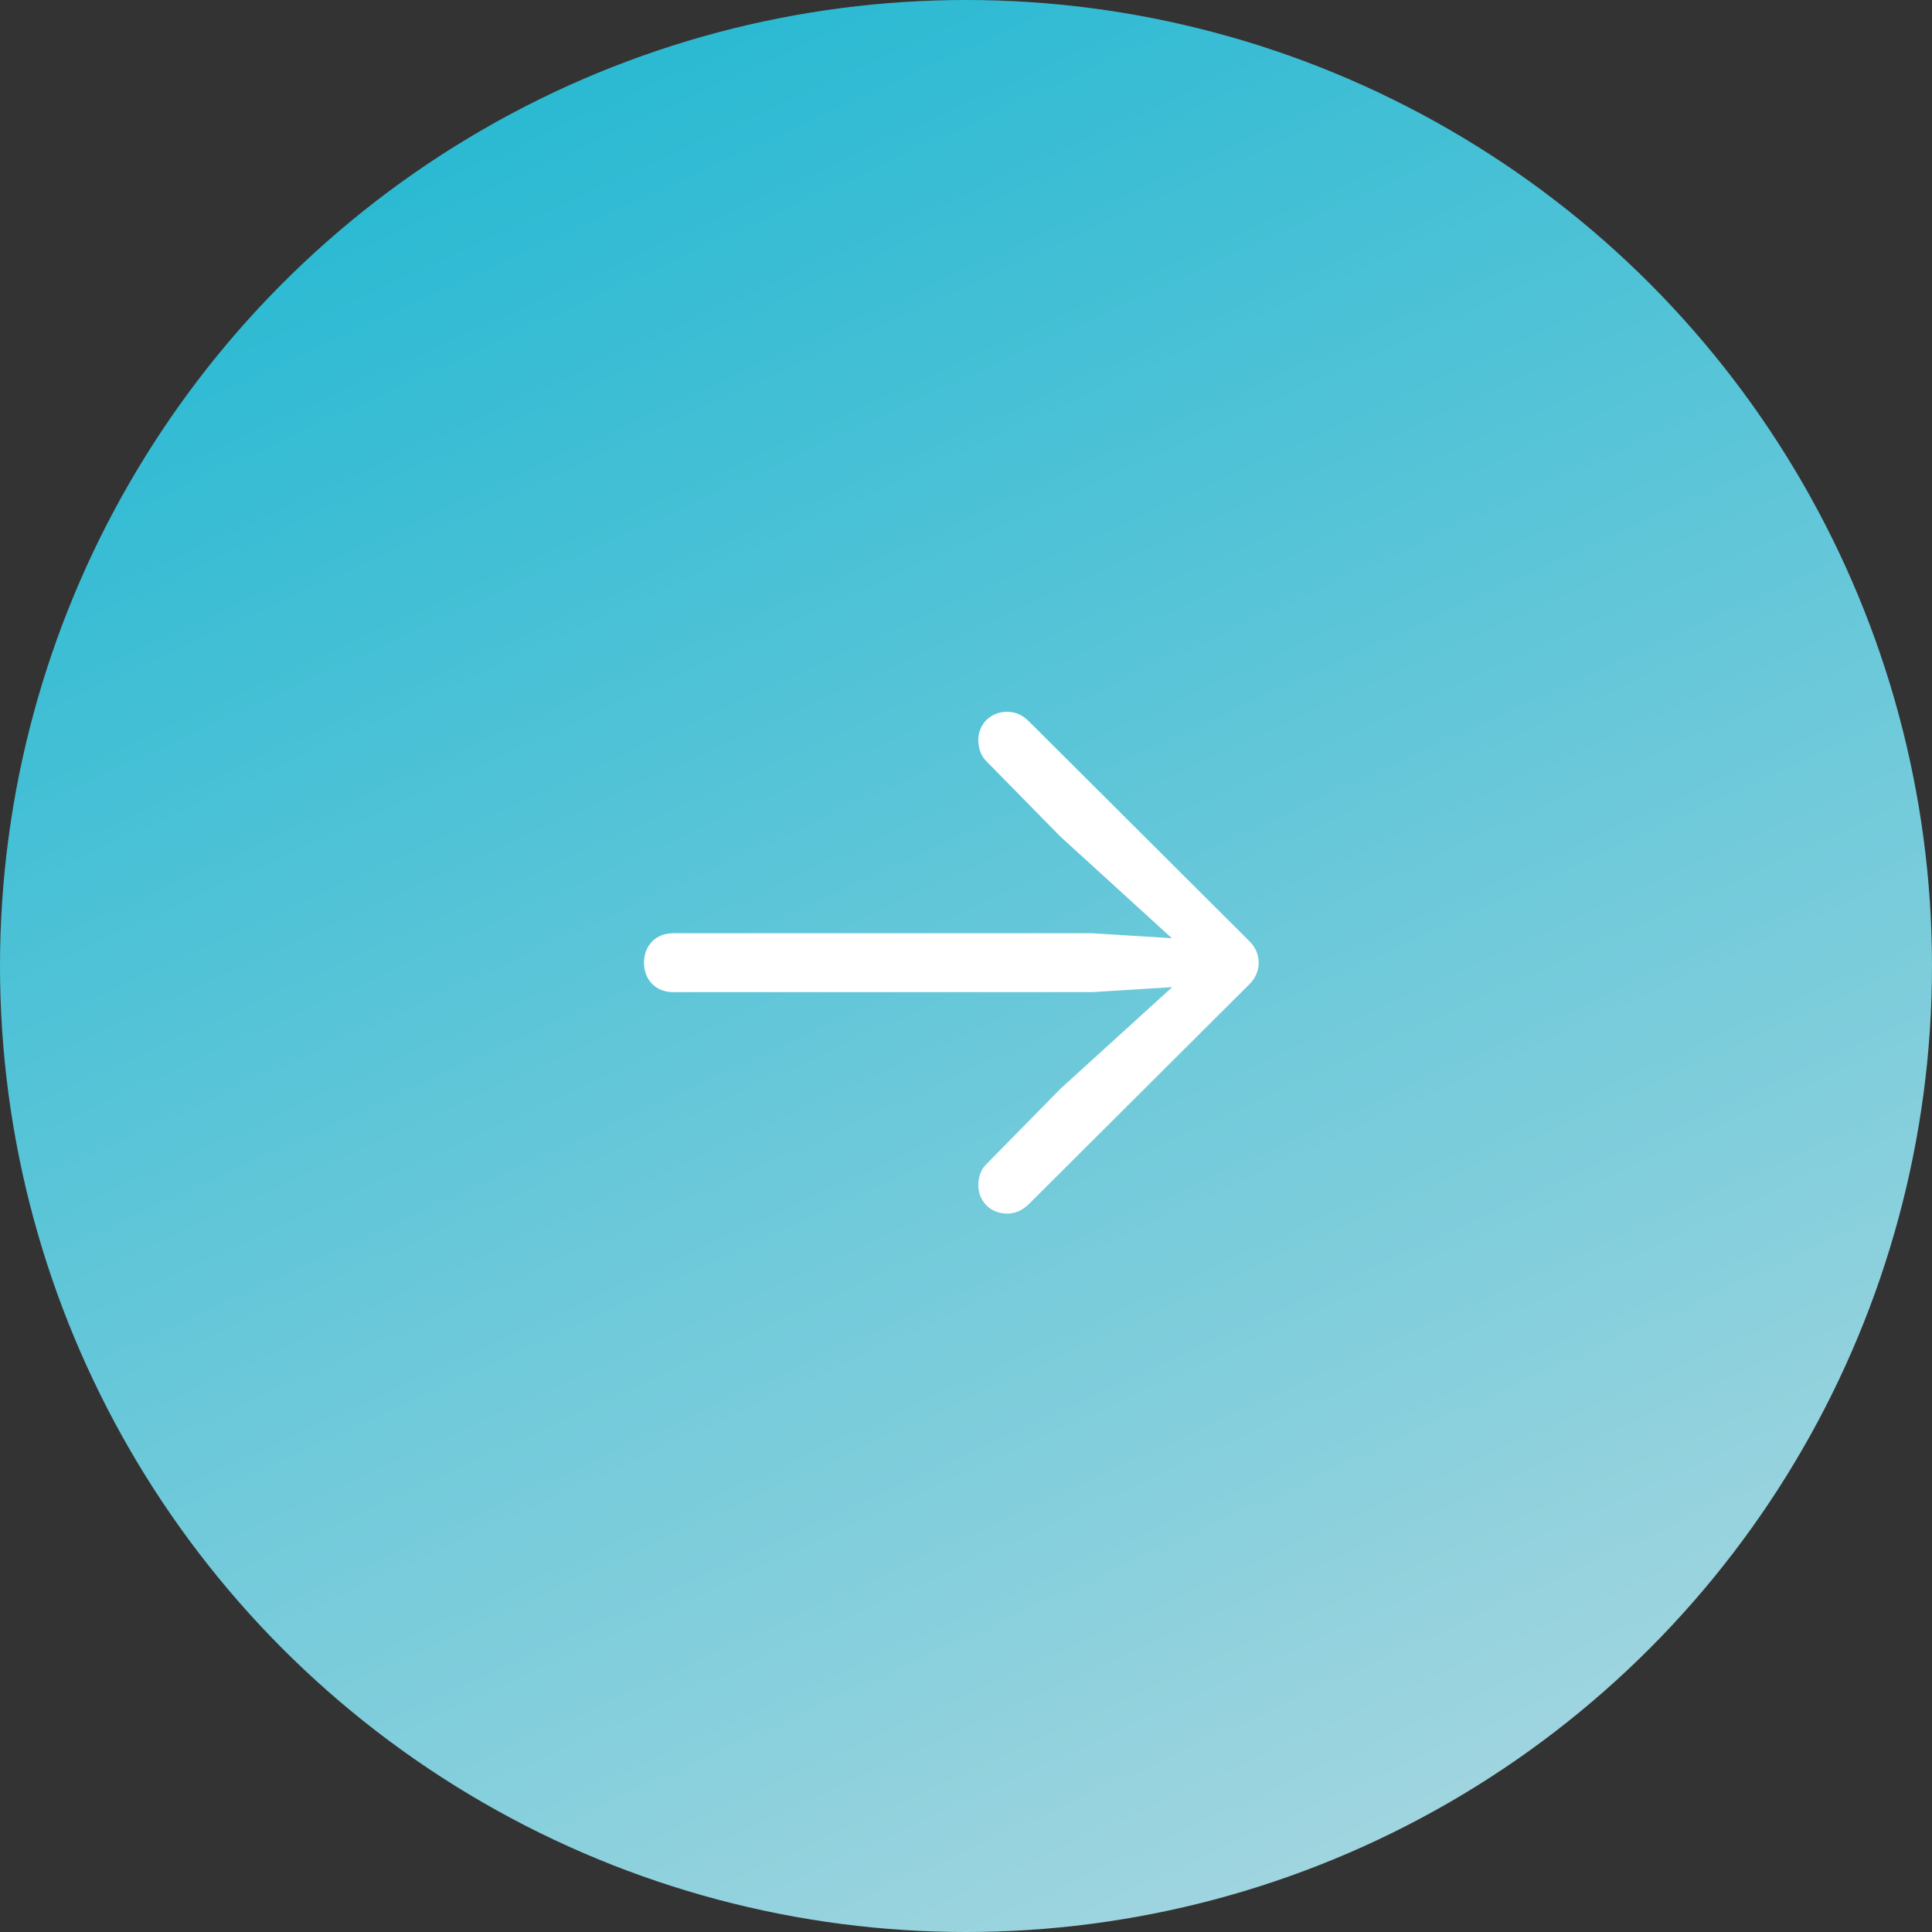<svg width="57" height="57" viewBox="0 0 57 57" fill="none" xmlns="http://www.w3.org/2000/svg">
<rect x="0" y="0" width="57" height="57" fill="#333333" stroke="none"/>
<circle cx="28.5" cy="28.5" r="28.5" fill="url(#paint0_linear_342_918)"/>
<g clip-path="url(#clip0_342_918)">
<path d="M37.135 28.402C37.135 28.158 37.037 27.934 36.842 27.748L30.367 21.293C30.152 21.078 29.947 21 29.713 21C29.234 21 28.863 21.352 28.863 21.84C28.863 22.074 28.941 22.299 29.098 22.455L31.285 24.682L35.162 28.217L35.357 27.729L32.213 27.533H19.859C19.352 27.533 19 27.895 19 28.402C19 28.91 19.352 29.271 19.859 29.271H32.213L35.357 29.076L35.162 28.598L31.285 32.123L29.098 34.35C28.941 34.496 28.863 34.73 28.863 34.965C28.863 35.453 29.234 35.805 29.713 35.805C29.947 35.805 30.152 35.717 30.348 35.531L36.842 29.057C37.037 28.871 37.135 28.646 37.135 28.402Z" fill="white"/>
</g>
<defs>
<linearGradient id="paint0_linear_342_918" x1="17.613" y1="2.964" x2="41.325" y2="54.492" gradientUnits="userSpaceOnUse">
<stop stop-color="#2CBAD3"/>
<stop offset="1" stop-color="#A0D5DF"/>
</linearGradient>
<clipPath id="clip0_342_918">
<rect width="18.496" height="14.815" fill="white" transform="translate(19 21)"/>
</clipPath>
</defs>
</svg>
